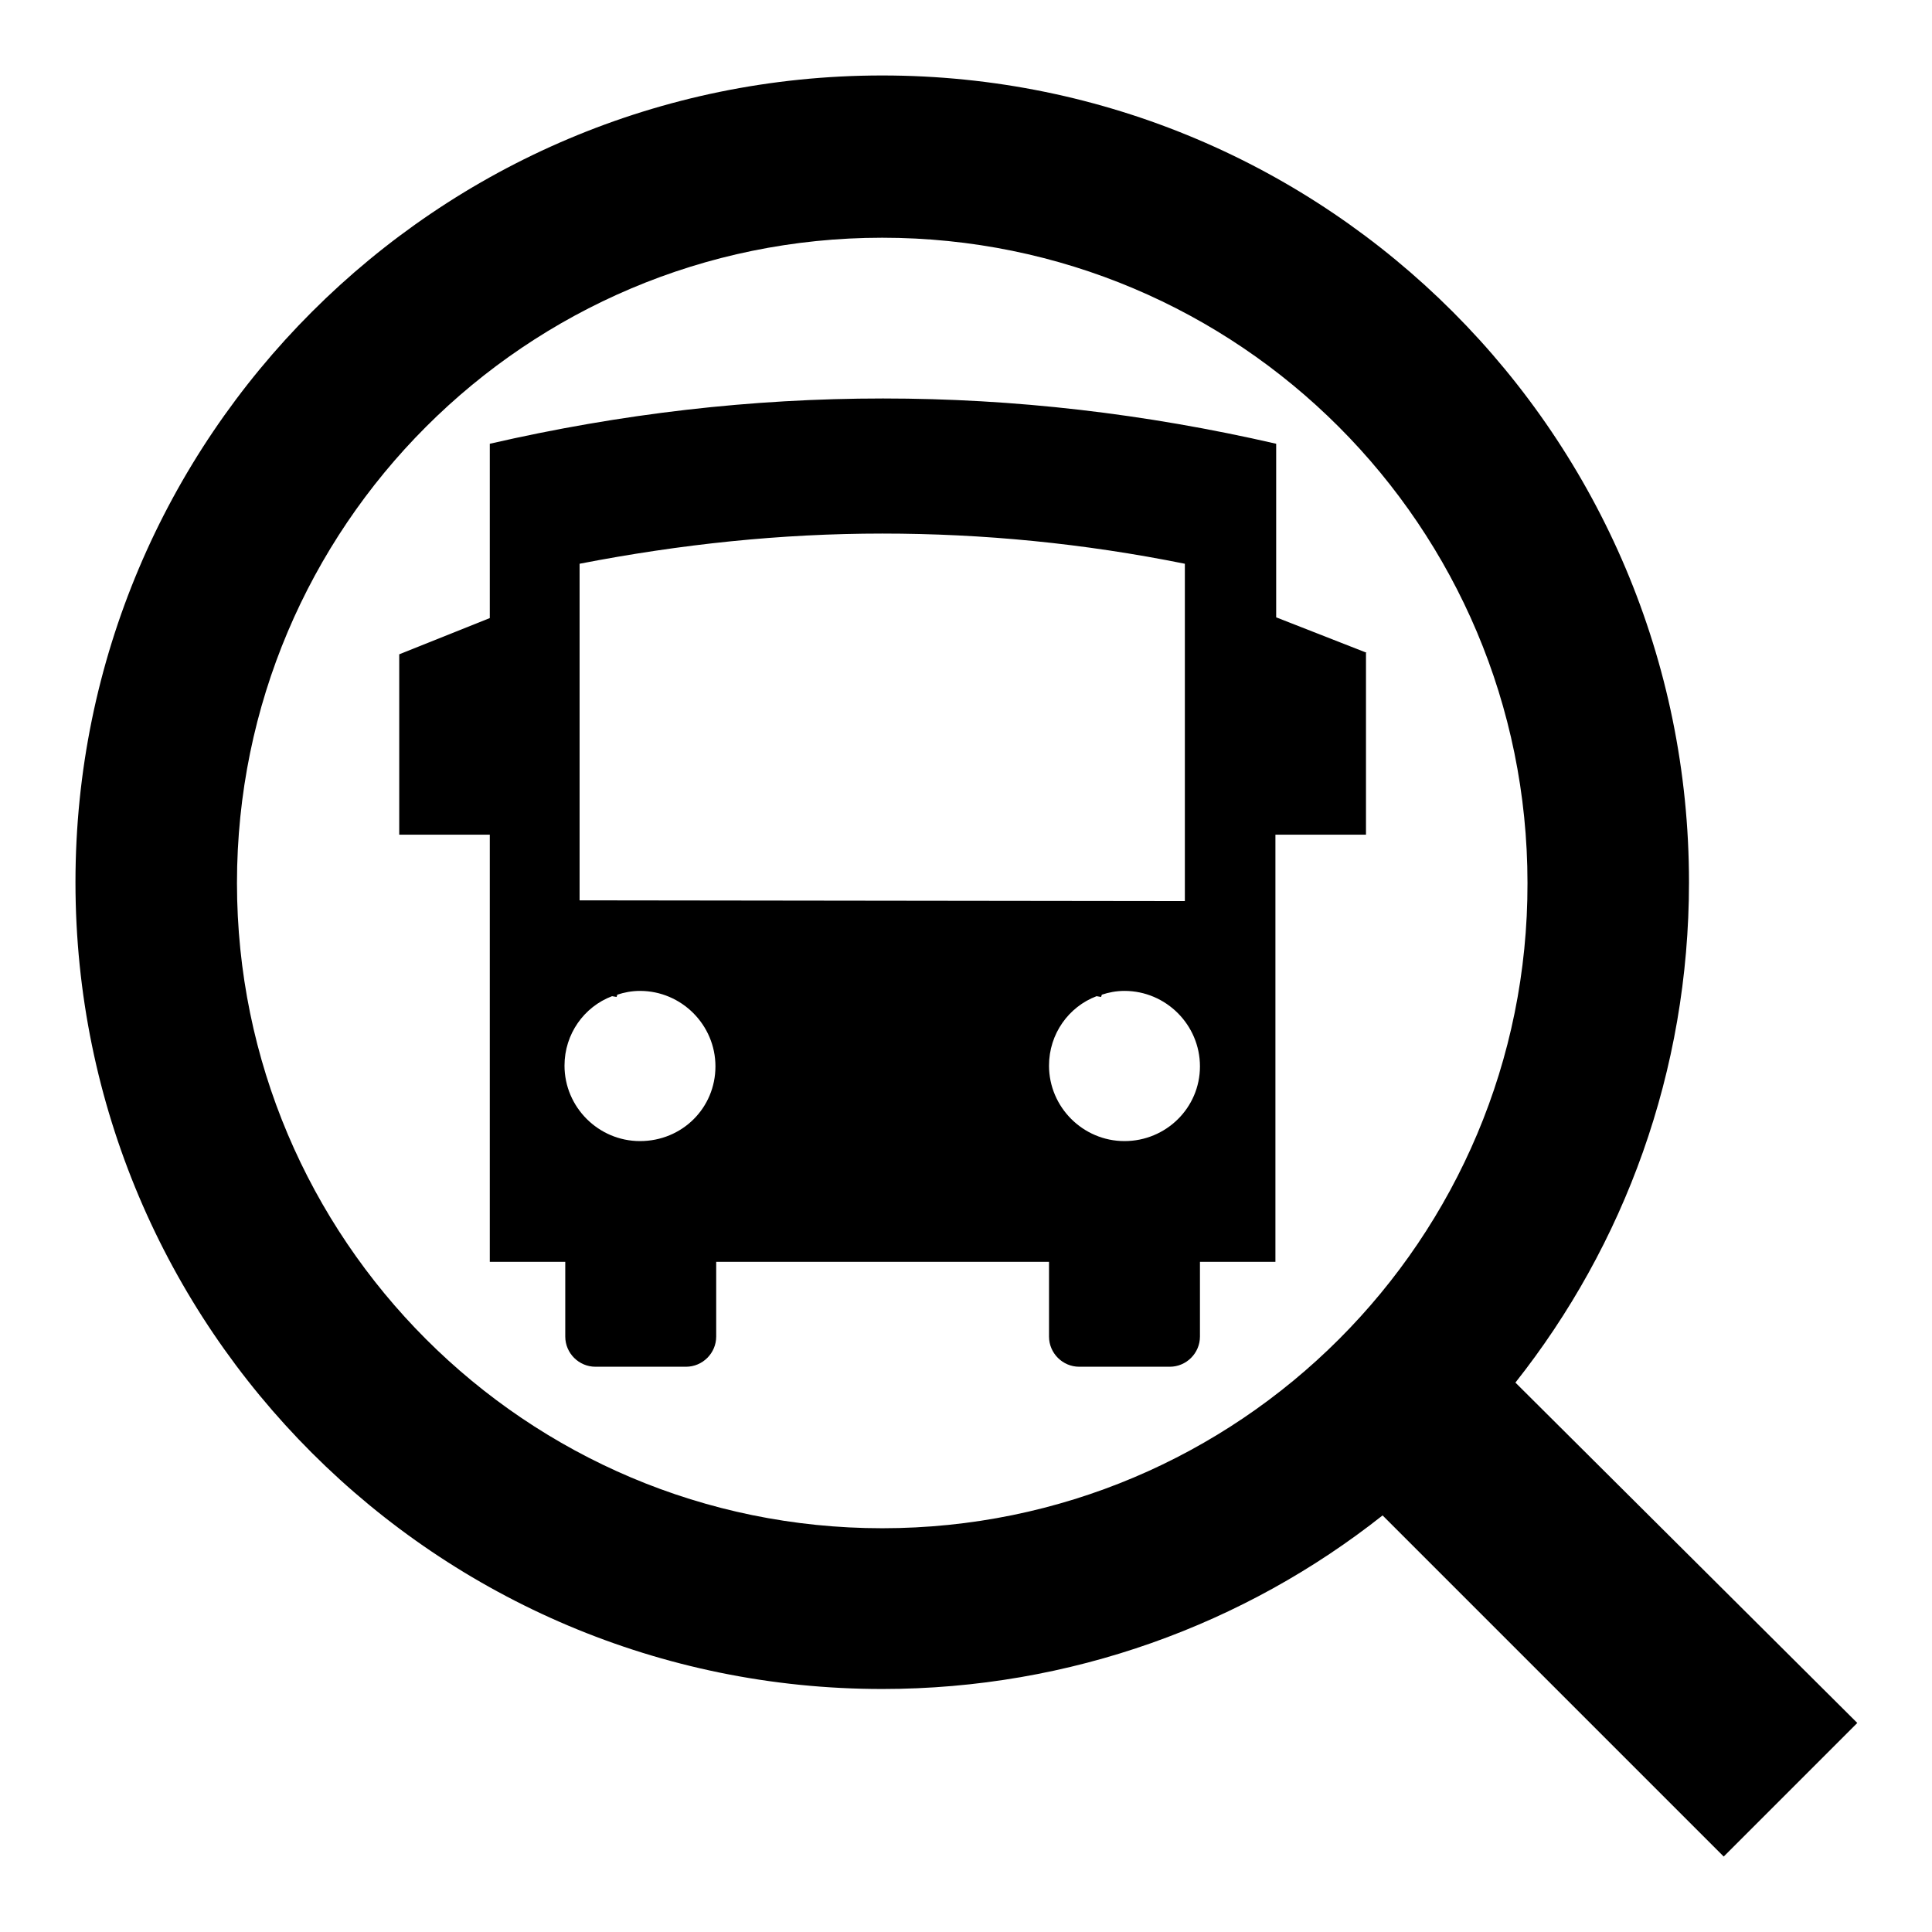 <?xml version="1.0" encoding="utf-8"?>
<!-- Svg Vector Icons : http://www.onlinewebfonts.com/icon -->
<!DOCTYPE svg PUBLIC "-//W3C//DTD SVG 1.1//EN" "http://www.w3.org/Graphics/SVG/1.1/DTD/svg11.dtd">
<svg version="1.1" xmlns="http://www.w3.org/2000/svg" xmlns:xlink="http://www.w3.org/1999/xlink" x="0px" y="0px" viewBox="0 0 256 256" enable-background="new 0 0 256 256" xml:space="preserve">
<g> <path fill="#000000" d="M200.8,183.2c14.4-18.2,23-41.2,23-66.3C223.8,57.9,176,10,116.9,10C57.9,10,10,57.9,10,116.9 c0,59.1,47.9,106.9,106.9,106.9c25,0,48.1-8.6,66.3-23l45.2,45.2l17.7-17.7L200.8,183.2z M116.9,202.5c-47.2,0-85.5-38.3-85.5-85.5 c0-47.2,38.3-85.5,85.5-85.5c47.3,0,85.5,38.3,85.5,85.5C202.5,164.2,164.2,202.5,116.9,202.5z M181.1,86.5l-12-4.7V58.8 c-17.4-4-34.7-6-52.1-6s-34.7,2-52.1,6v23.1l-12,4.8v23.9h12v56.6h10v9.9c0,2.2,1.8,4,4,4h12c2.2,0,4-1.8,4-4v-9.9H139v9.9 c0,2.2,1.8,4,4,4h12c2.2,0,4-1.8,4-4v-9.9h10v-56.6h12V86.5L181.1,86.5L181.1,86.5z M84.8,151.2c-5.5,0-10-4.5-10-10 c0-4.2,2.6-7.8,6.3-9.2l0.6,0.1l0.1-0.3c0.9-0.3,1.9-0.5,3-0.5c5.5,0,10,4.5,10,10S90.4,151.2,84.8,151.2z M76.8,119.3V74.7 c13.4-2.6,26.7-4,40.1-4c13.4,0,26.7,1.3,40.1,4v44.7L76.8,119.3L76.8,119.3z M149,151.2c-5.5,0-10-4.5-10-10 c0-4.2,2.6-7.8,6.3-9.2l0.6,0.1l0.1-0.3c0.9-0.3,1.9-0.5,3-0.5c5.5,0,10,4.5,10,10S154.5,151.2,149,151.2L149,151.2z"/></g>
</svg>